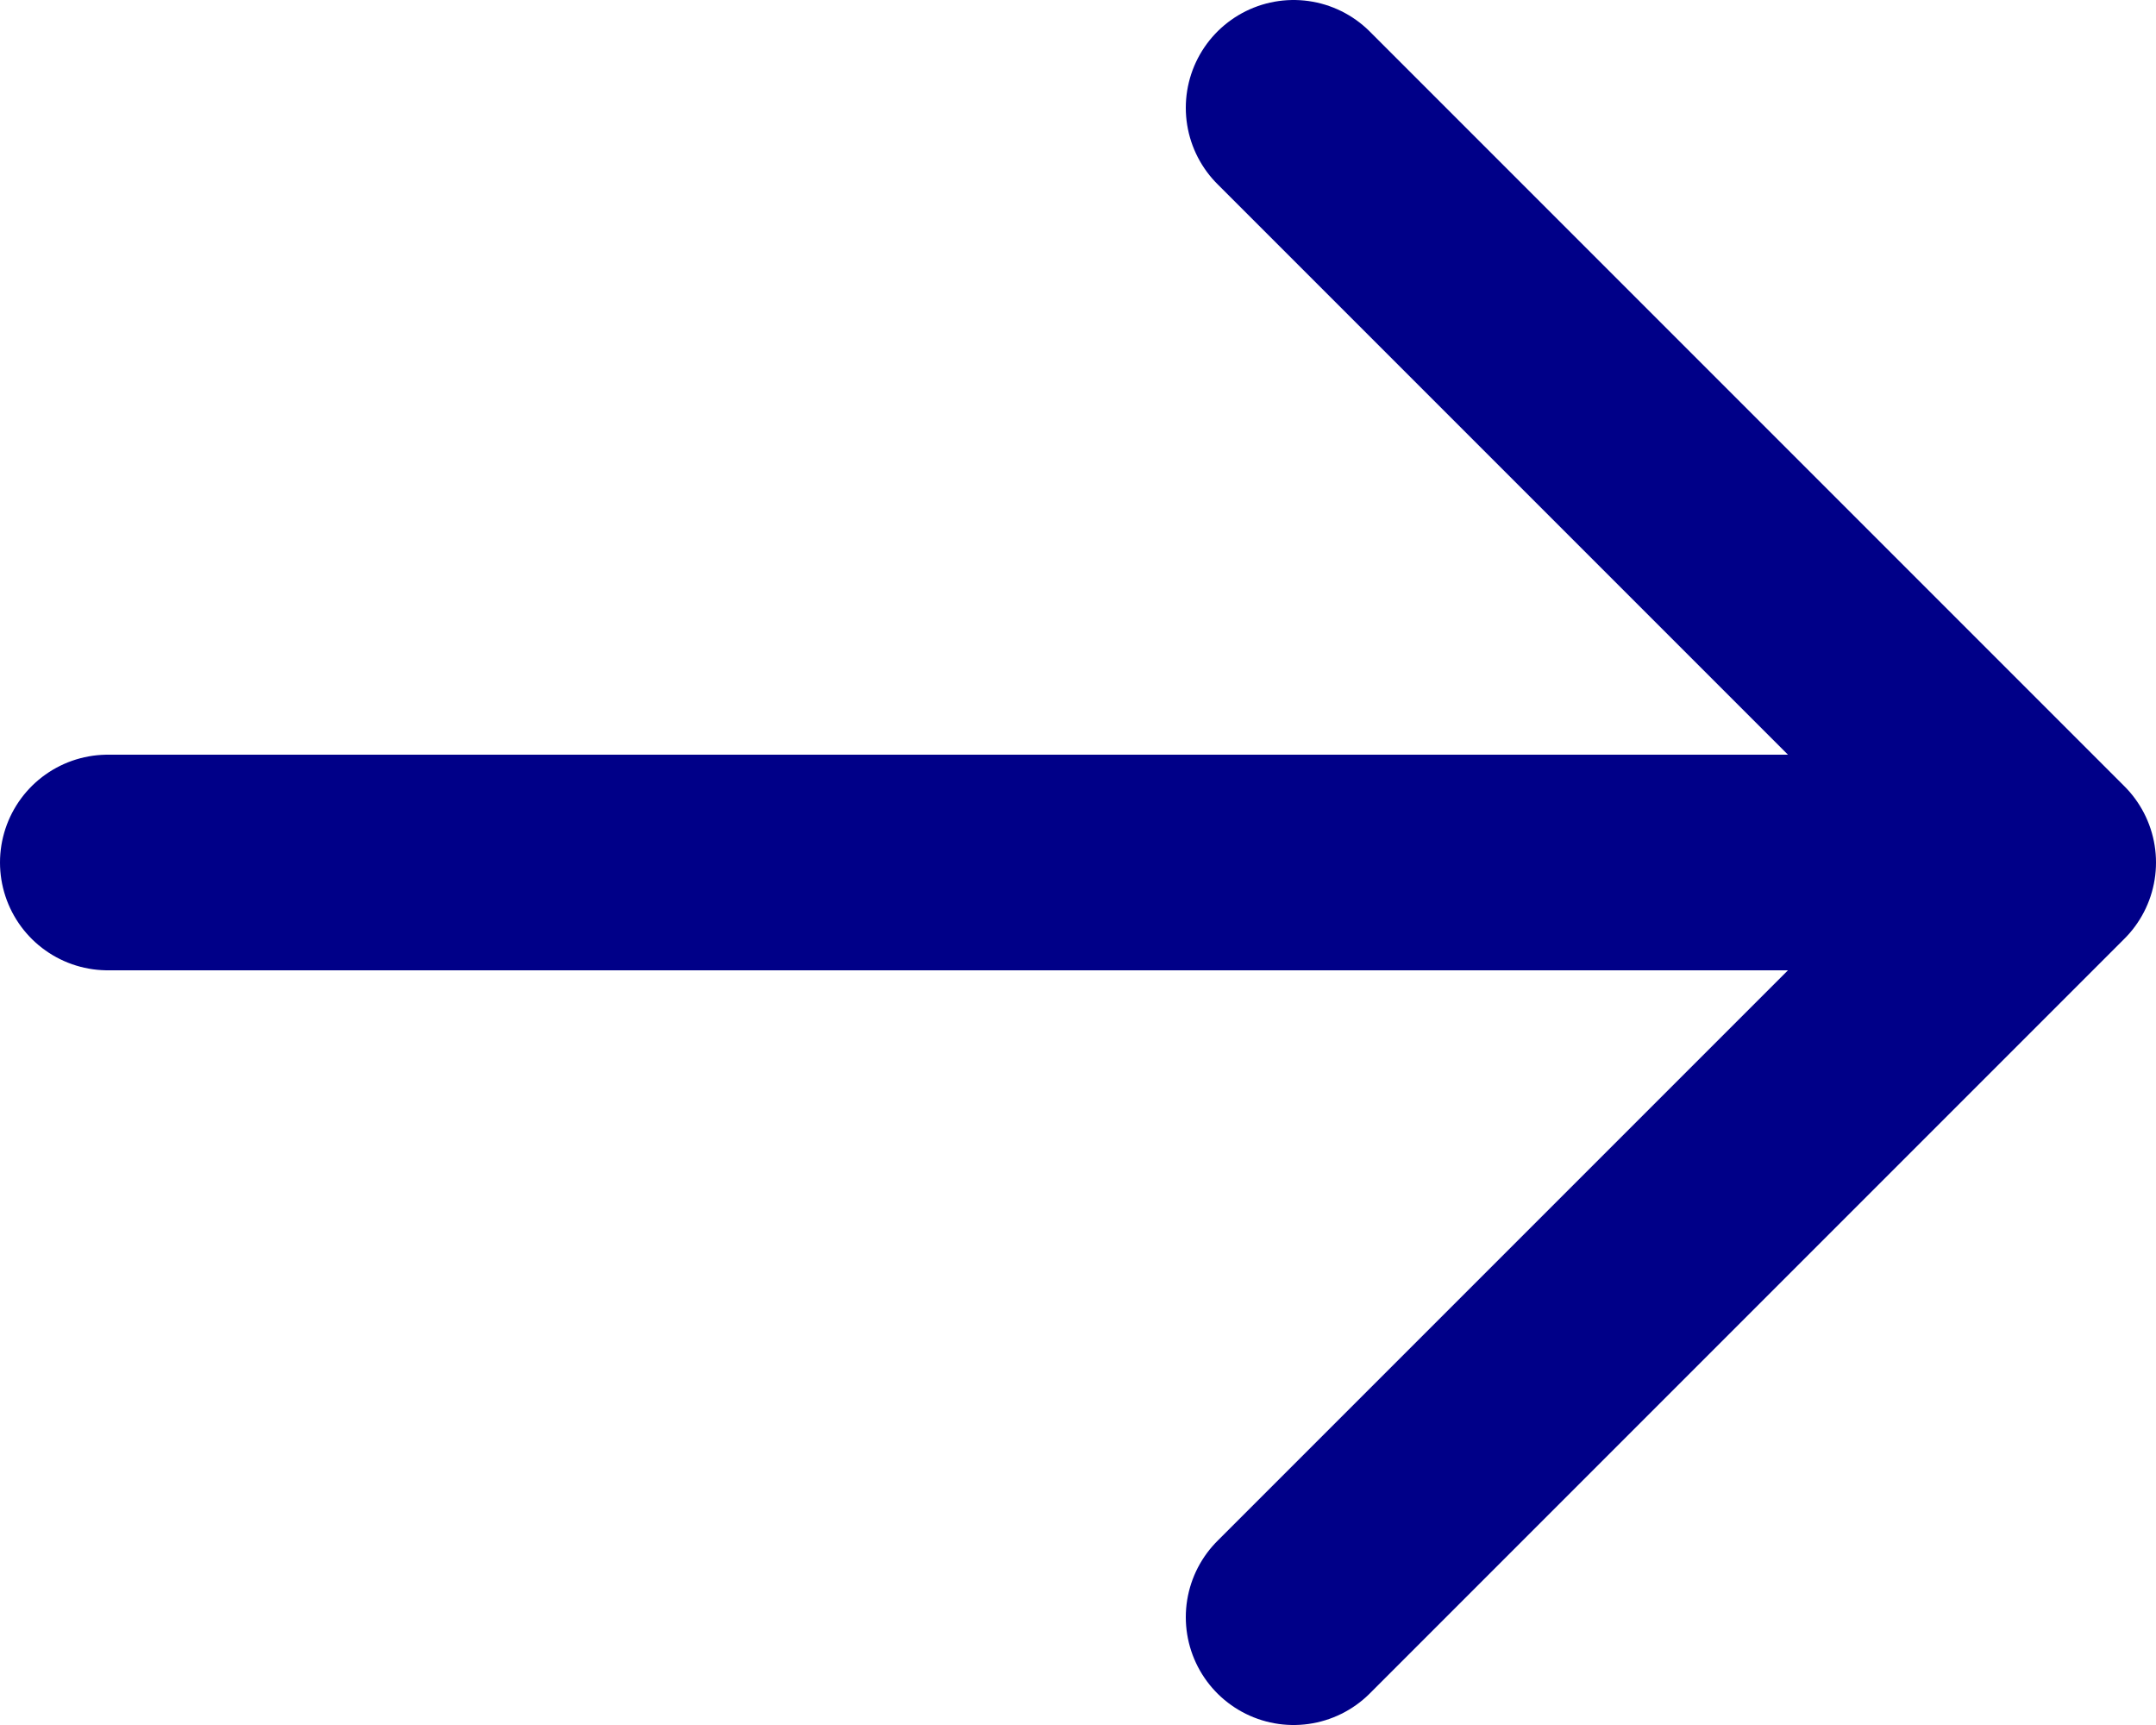 <svg width="20" height="16" viewBox="0 0 20 16" fill="none" xmlns="http://www.w3.org/2000/svg">
<path d="M1 8H19M19 8L12 1M19 8L12 15" stroke="#000088" stroke-width="2" stroke-linecap="round" stroke-linejoin="round"/>
</svg>
